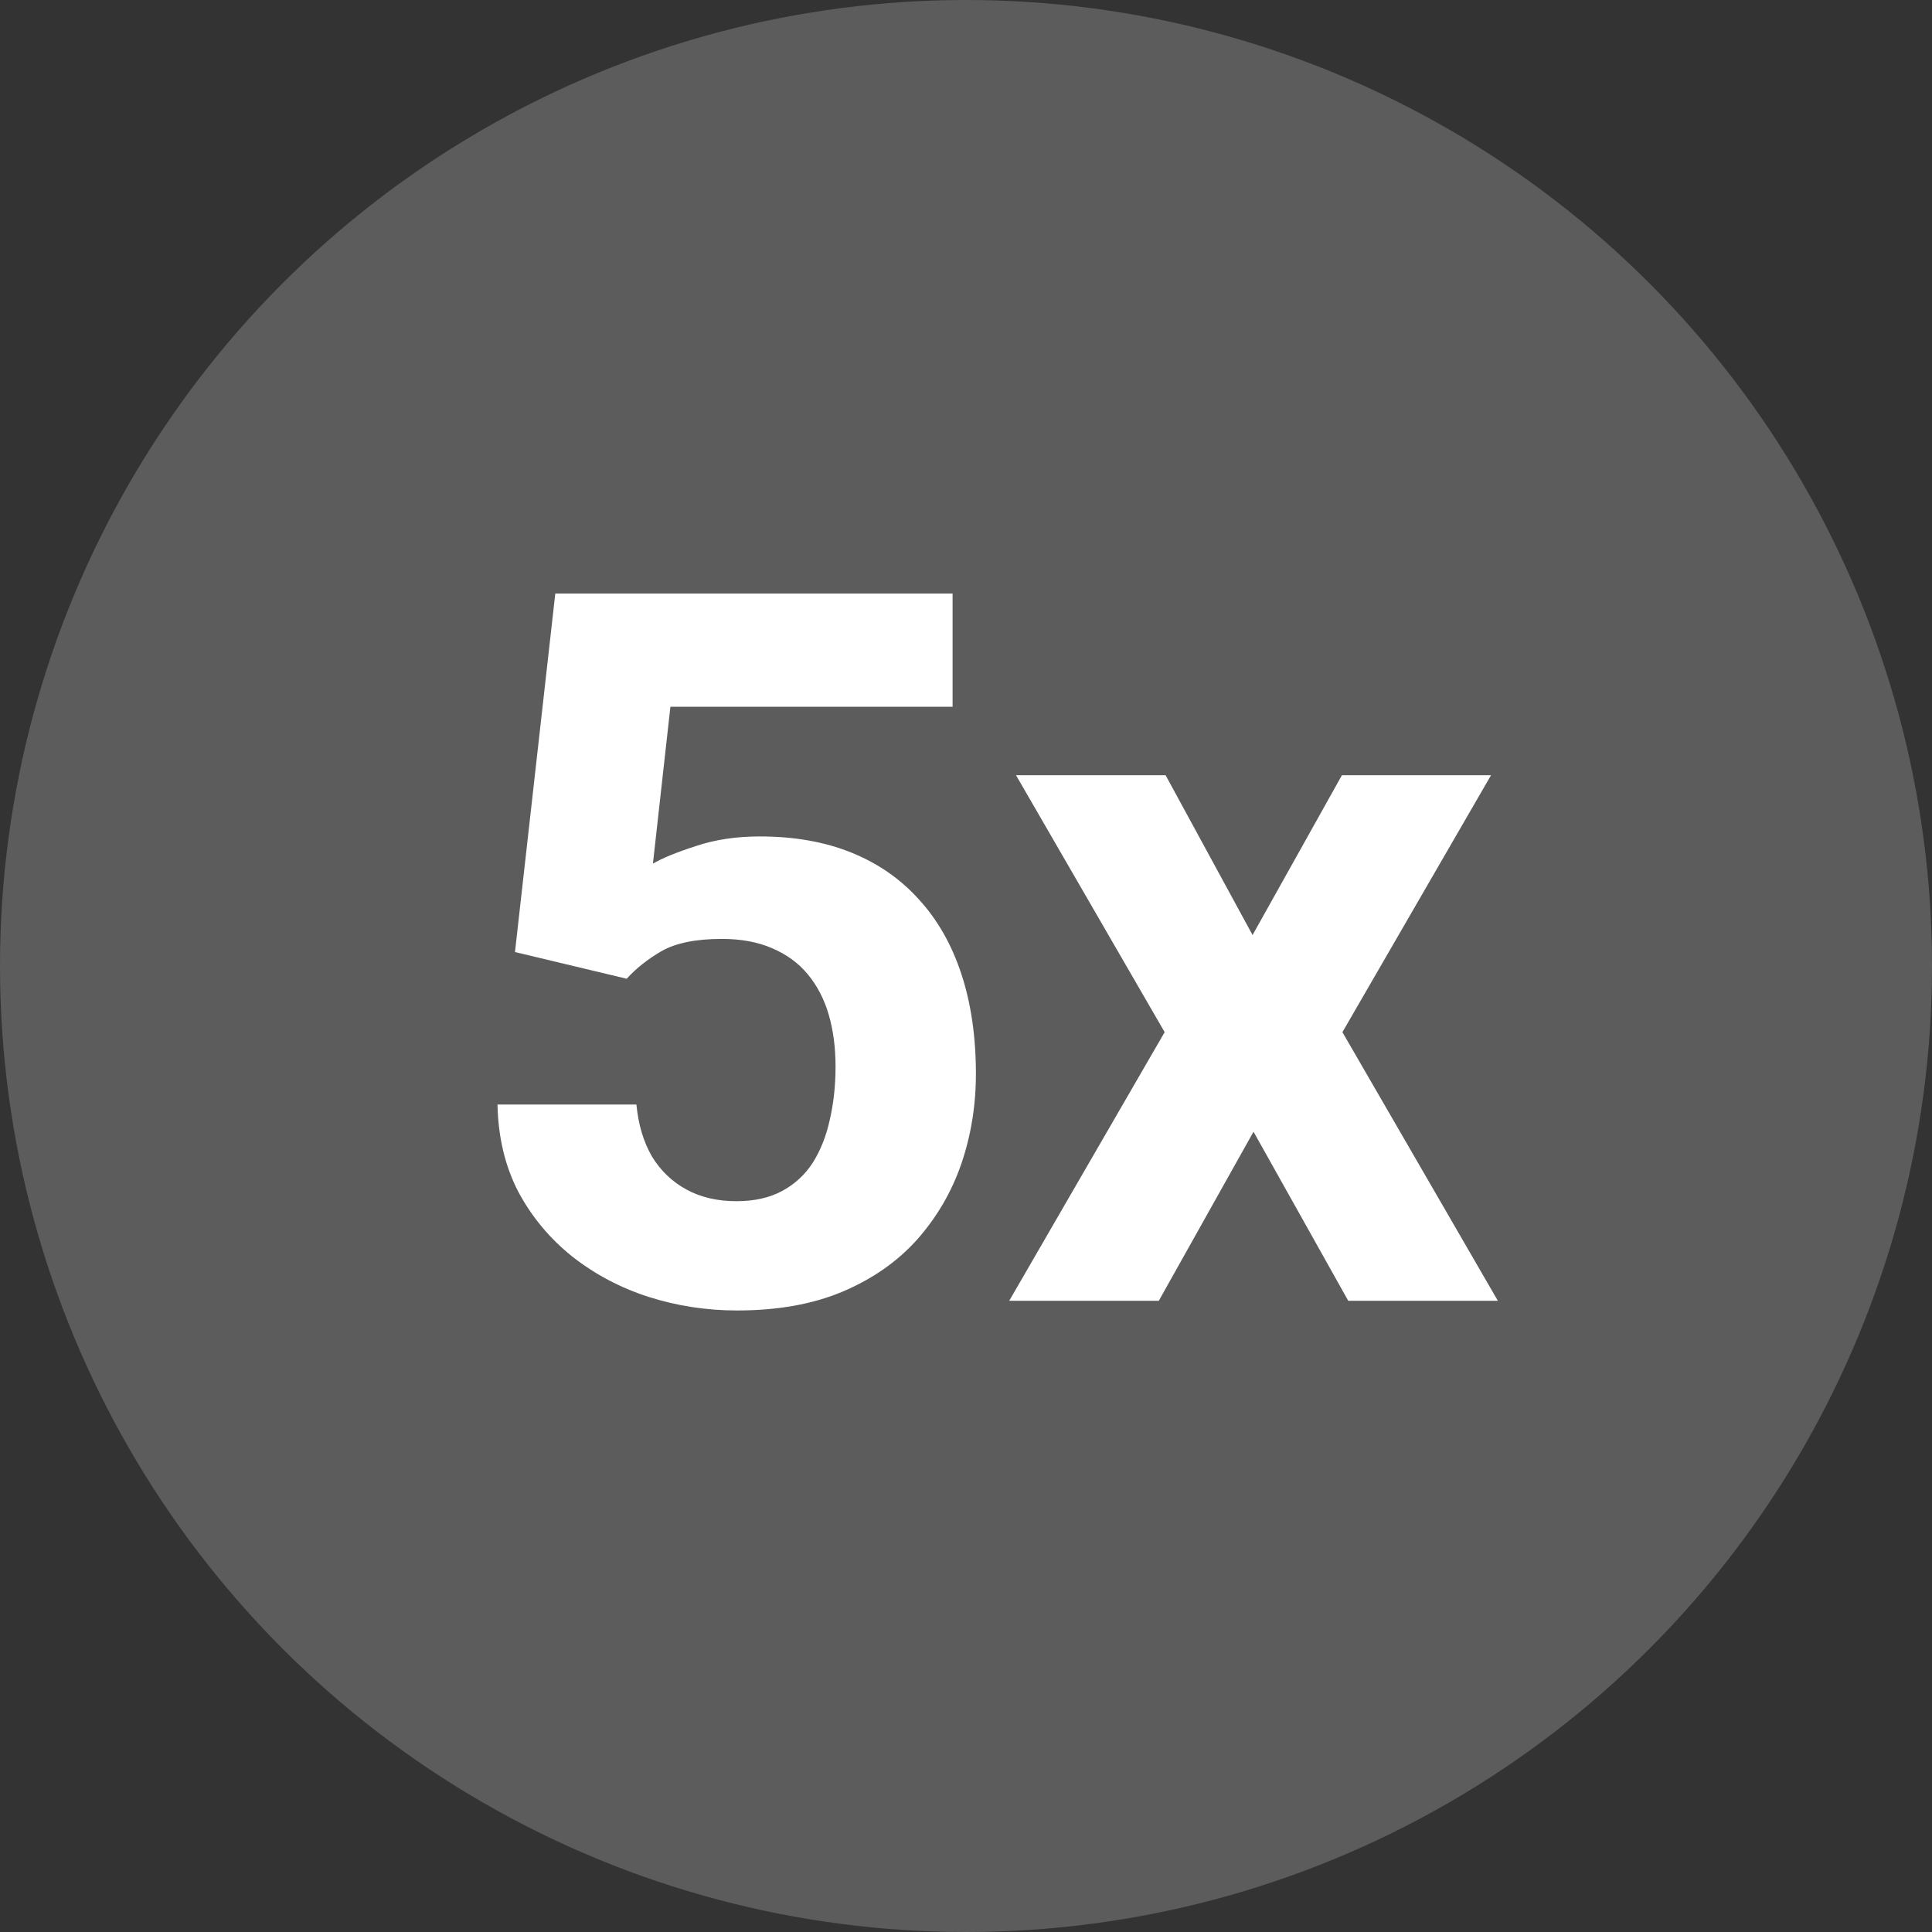 <svg width="101" height="101" viewBox="0 0 101 101" fill="none" xmlns="http://www.w3.org/2000/svg">
<rect x="0" y="0" width="101" height="101" fill="#333333" stroke="none"/>
<circle cx="50.5" cy="50.5" r="50.5" fill="white" fill-opacity="0.2"/>
<path d="M32.762 51.166L26.922 49.77L29.029 31.031H49.799V36.947H35.047L34.133 45.148C34.624 44.861 35.368 44.556 36.367 44.234C37.366 43.896 38.483 43.727 39.719 43.727C41.513 43.727 43.104 44.006 44.492 44.565C45.88 45.123 47.057 45.935 48.022 47.002C49.003 48.068 49.748 49.372 50.256 50.912C50.764 52.453 51.018 54.196 51.018 56.143C51.018 57.785 50.764 59.35 50.256 60.84C49.748 62.312 48.978 63.633 47.945 64.801C46.913 65.952 45.618 66.857 44.06 67.518C42.503 68.178 40.658 68.508 38.525 68.508C36.934 68.508 35.394 68.271 33.904 67.797C32.432 67.323 31.103 66.62 29.918 65.689C28.75 64.758 27.811 63.633 27.1 62.312C26.406 60.975 26.042 59.452 26.008 57.742H33.27C33.371 58.792 33.642 59.697 34.082 60.459C34.539 61.204 35.14 61.779 35.885 62.185C36.63 62.592 37.501 62.795 38.5 62.795C39.431 62.795 40.227 62.617 40.887 62.262C41.547 61.906 42.08 61.415 42.486 60.789C42.893 60.146 43.189 59.401 43.375 58.555C43.578 57.691 43.68 56.76 43.68 55.762C43.68 54.763 43.561 53.857 43.324 53.045C43.087 52.232 42.723 51.53 42.232 50.938C41.742 50.345 41.115 49.888 40.353 49.566C39.609 49.245 38.737 49.084 37.738 49.084C36.384 49.084 35.335 49.296 34.59 49.719C33.862 50.142 33.253 50.624 32.762 51.166ZM60.935 40.527L65.481 48.881L70.152 40.527H77.947L70.178 53.959L78.303 68H70.482L65.531 59.164L60.58 68H52.76L60.885 53.959L53.115 40.527H60.935Z" fill="white"/>
</svg>

